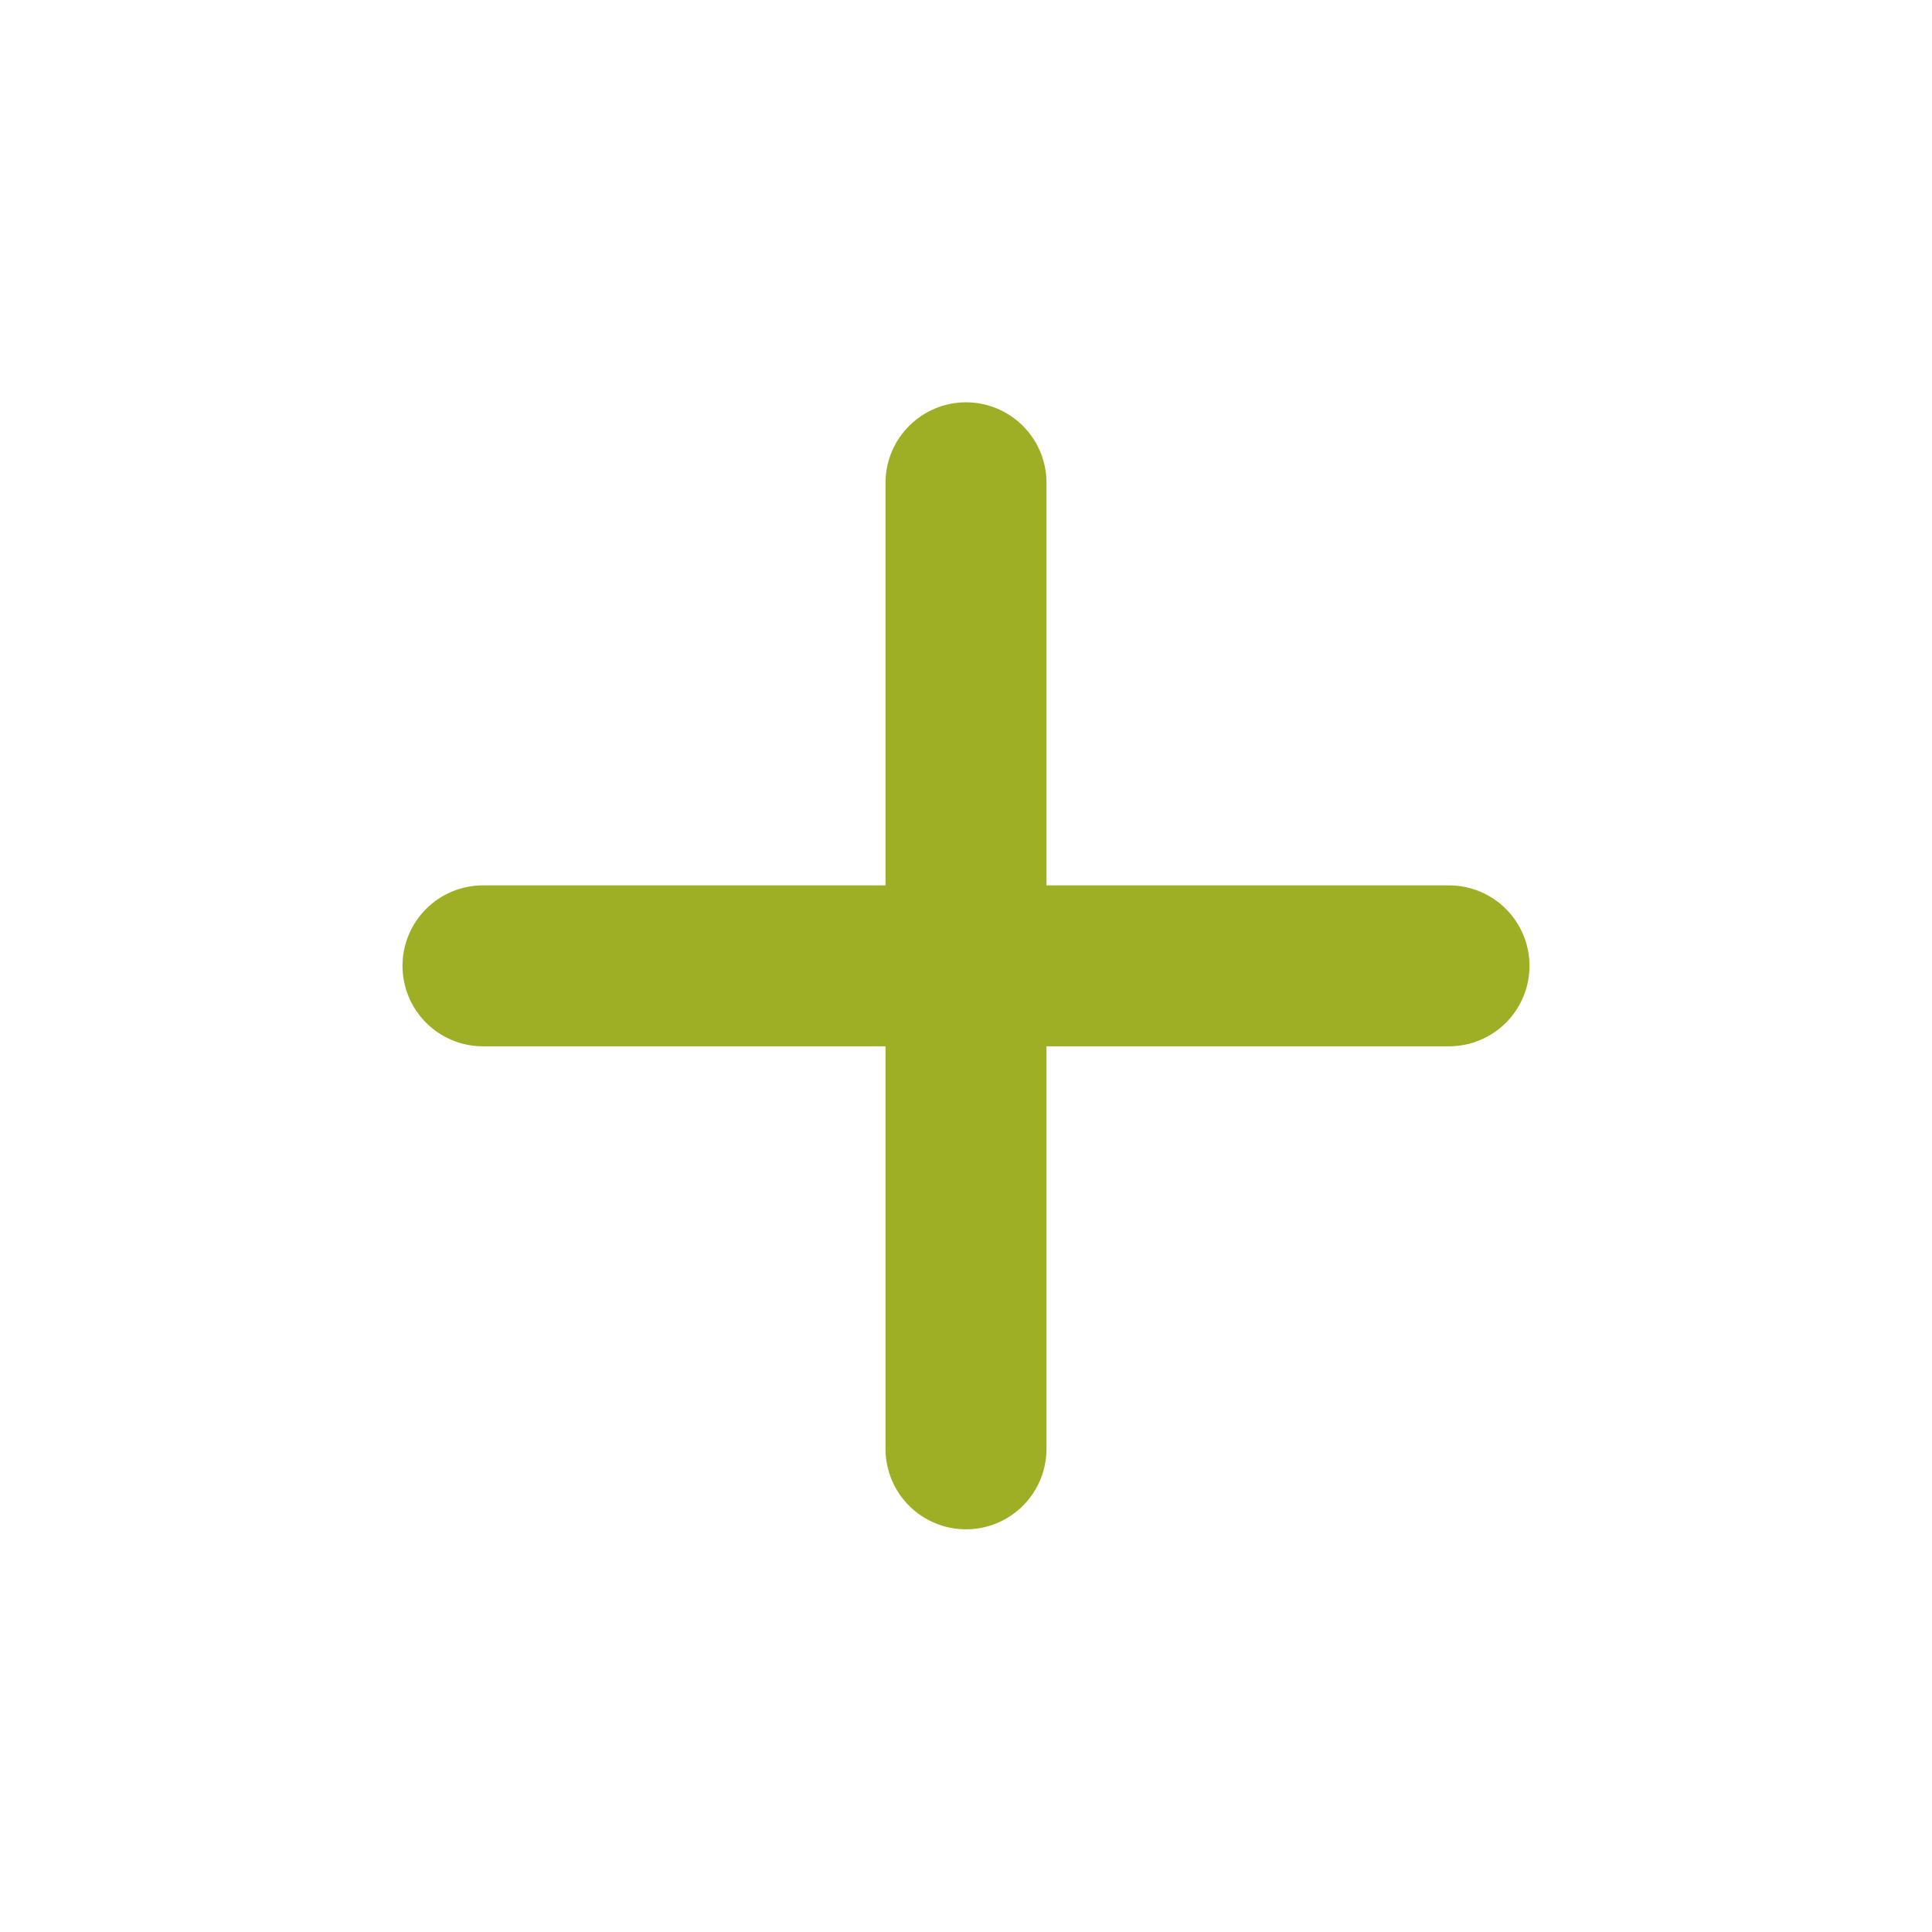 <?xml version="1.0" encoding="UTF-8"?> <svg xmlns="http://www.w3.org/2000/svg" width="30" height="30" viewBox="0 0 30 30" fill="none"> <path d="M22.5 16.247H16.25V22.497C16.25 22.829 16.118 23.147 15.884 23.381C15.649 23.616 15.332 23.747 15 23.747C14.668 23.747 14.351 23.616 14.116 23.381C13.882 23.147 13.75 22.829 13.75 22.497V16.247H7.5C7.168 16.247 6.851 16.116 6.616 15.881C6.382 15.647 6.25 15.329 6.25 14.998C6.25 14.666 6.382 14.348 6.616 14.114C6.851 13.879 7.168 13.748 7.5 13.748H13.75V7.497C13.75 7.166 13.882 6.848 14.116 6.614C14.351 6.379 14.668 6.247 15 6.247C15.332 6.247 15.649 6.379 15.884 6.614C16.118 6.848 16.25 7.166 16.25 7.497V13.748H22.5C22.831 13.748 23.149 13.879 23.384 14.114C23.618 14.348 23.75 14.666 23.75 14.998C23.75 15.329 23.618 15.647 23.384 15.881C23.149 16.116 22.831 16.247 22.5 16.247Z" fill="#9EAF25"></path> </svg> 